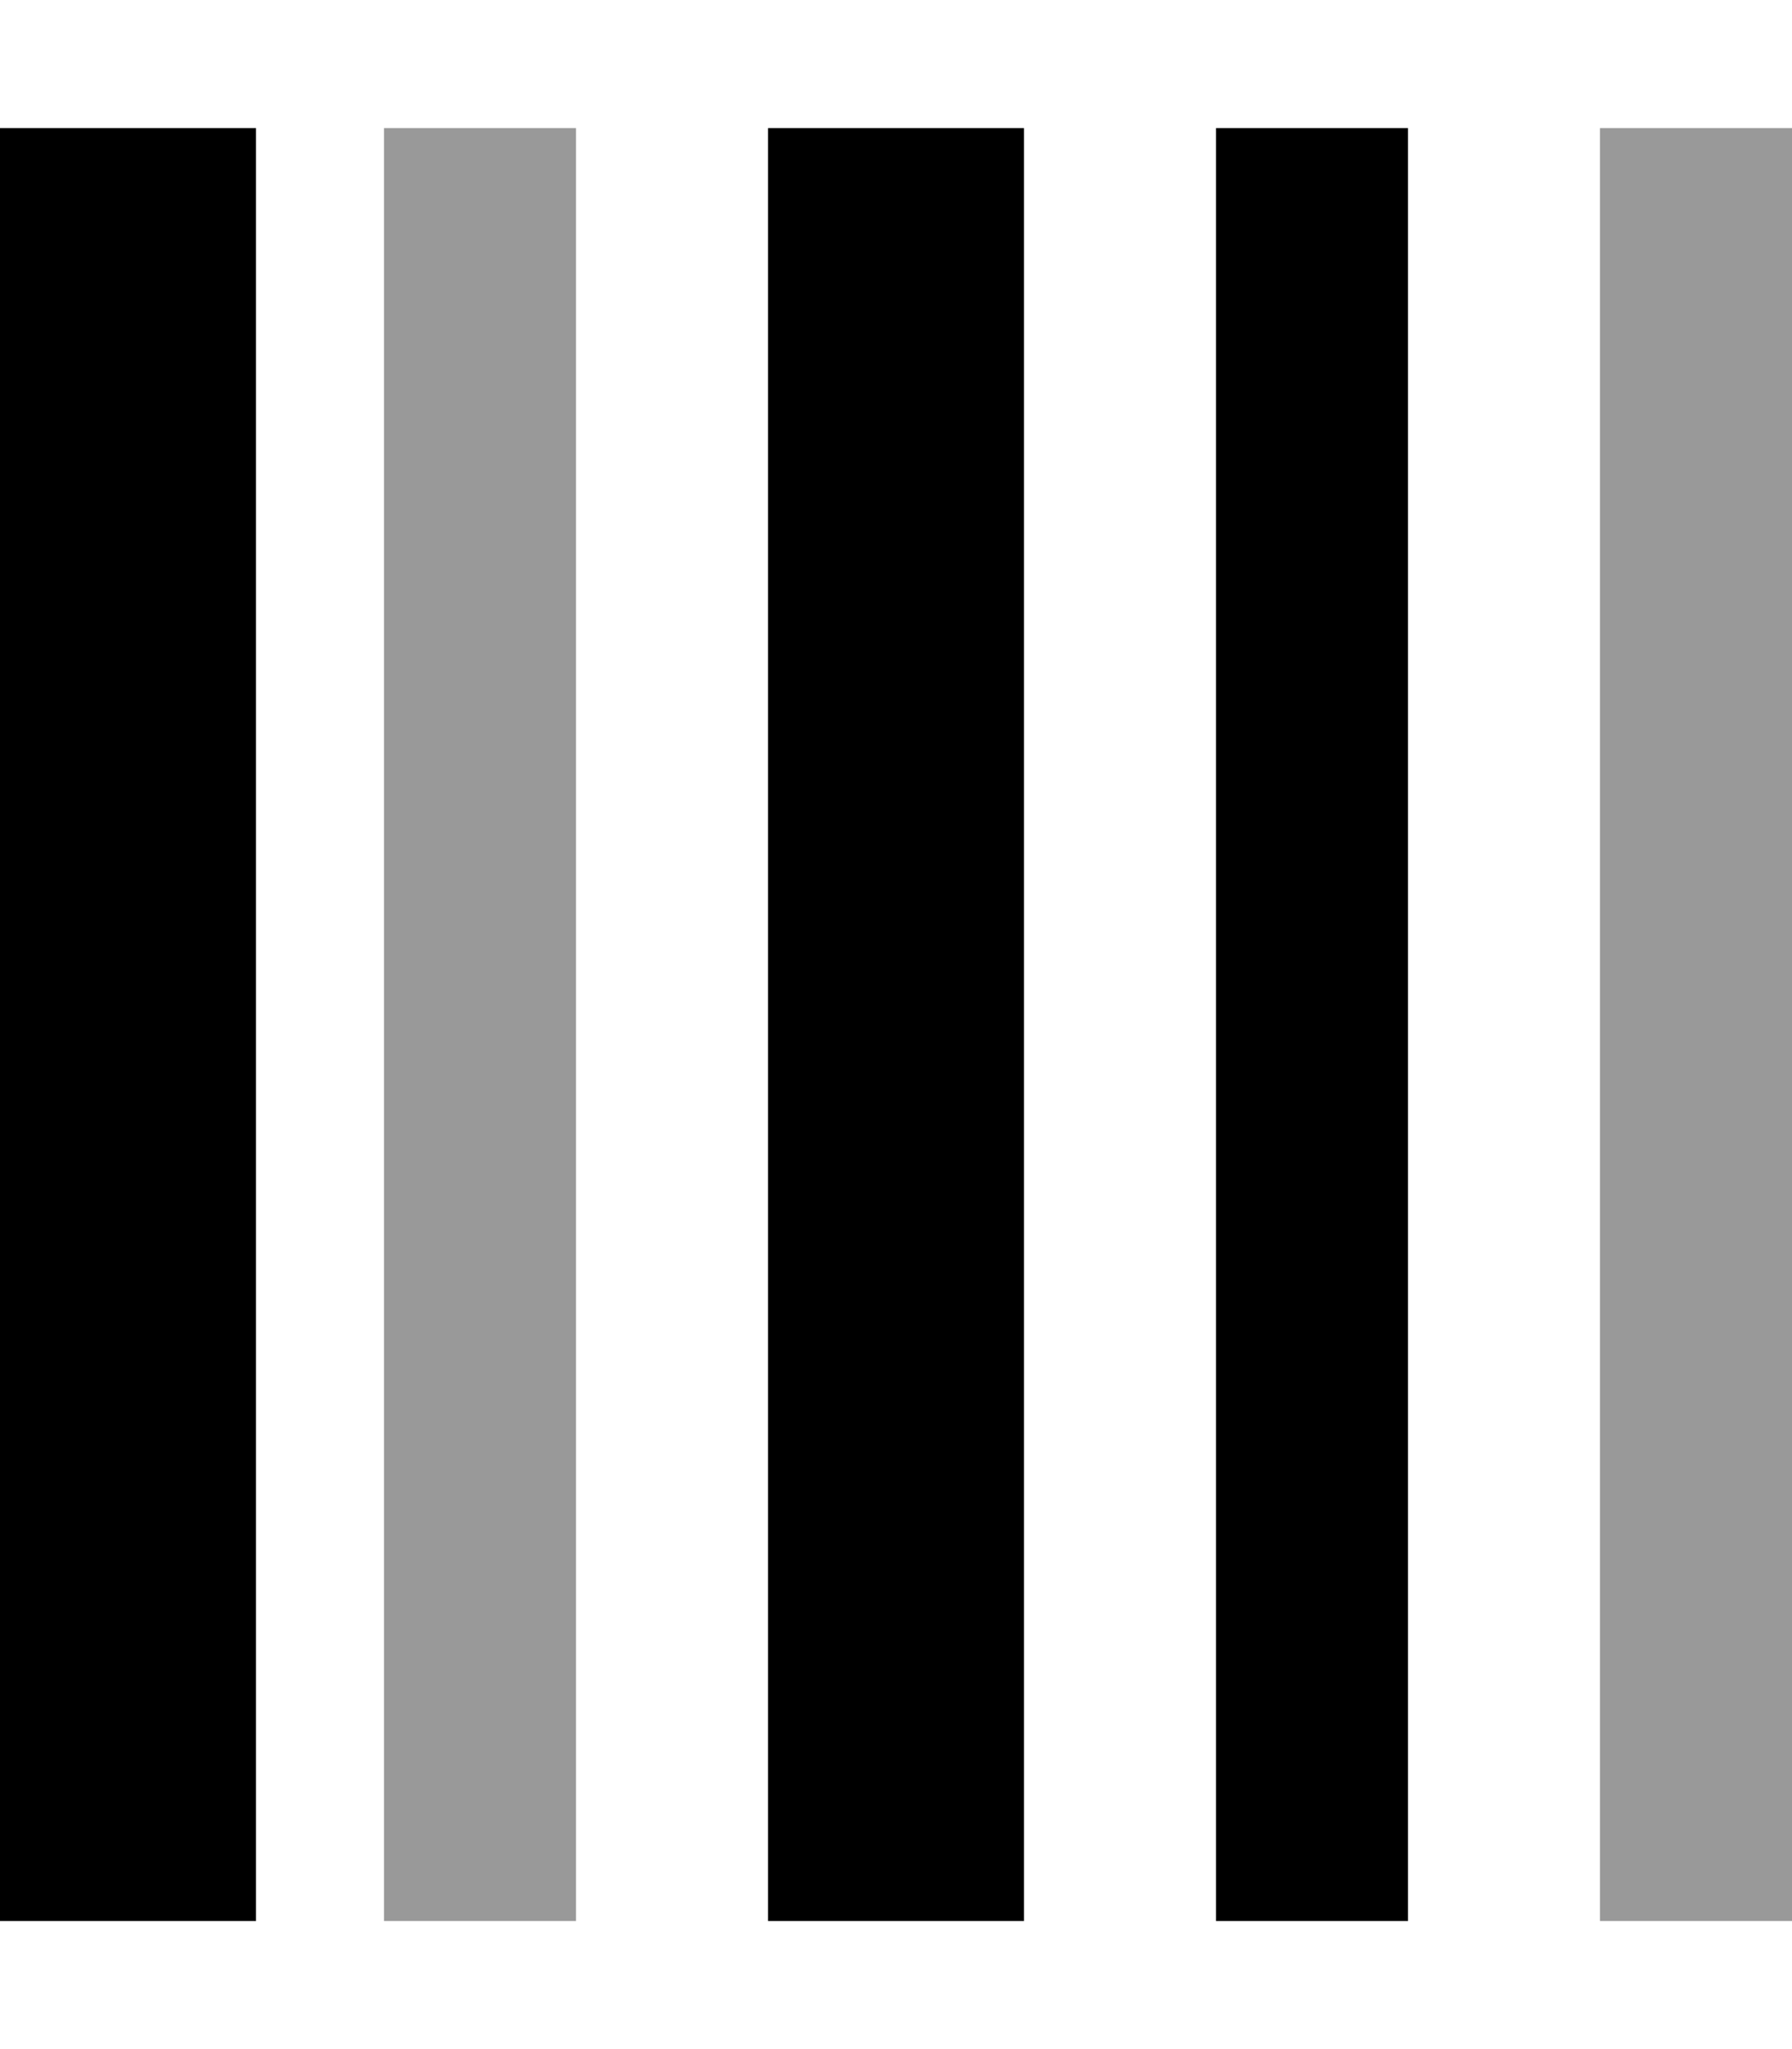 <svg xmlns="http://www.w3.org/2000/svg" viewBox="0 0 448 512"><!--! Font Awesome Pro 7.0.0 by @fontawesome - https://fontawesome.com License - https://fontawesome.com/license (Commercial License) Copyright 2025 Fonticons, Inc. --><path style="fill:currentColor;opacity:.4" d="M96 32l0 448 48 0 0-448-48 0zm304 0l0 448 48 0 0-448-48 0z"/><path style="fill:currentColor;opacity:1" d="M64 32l-64 0 0 448 64 0 0-448zm128 0l0 448 64 0 0-448-64 0zm112 0l0 448 48 0 0-448-48 0z"/></svg>